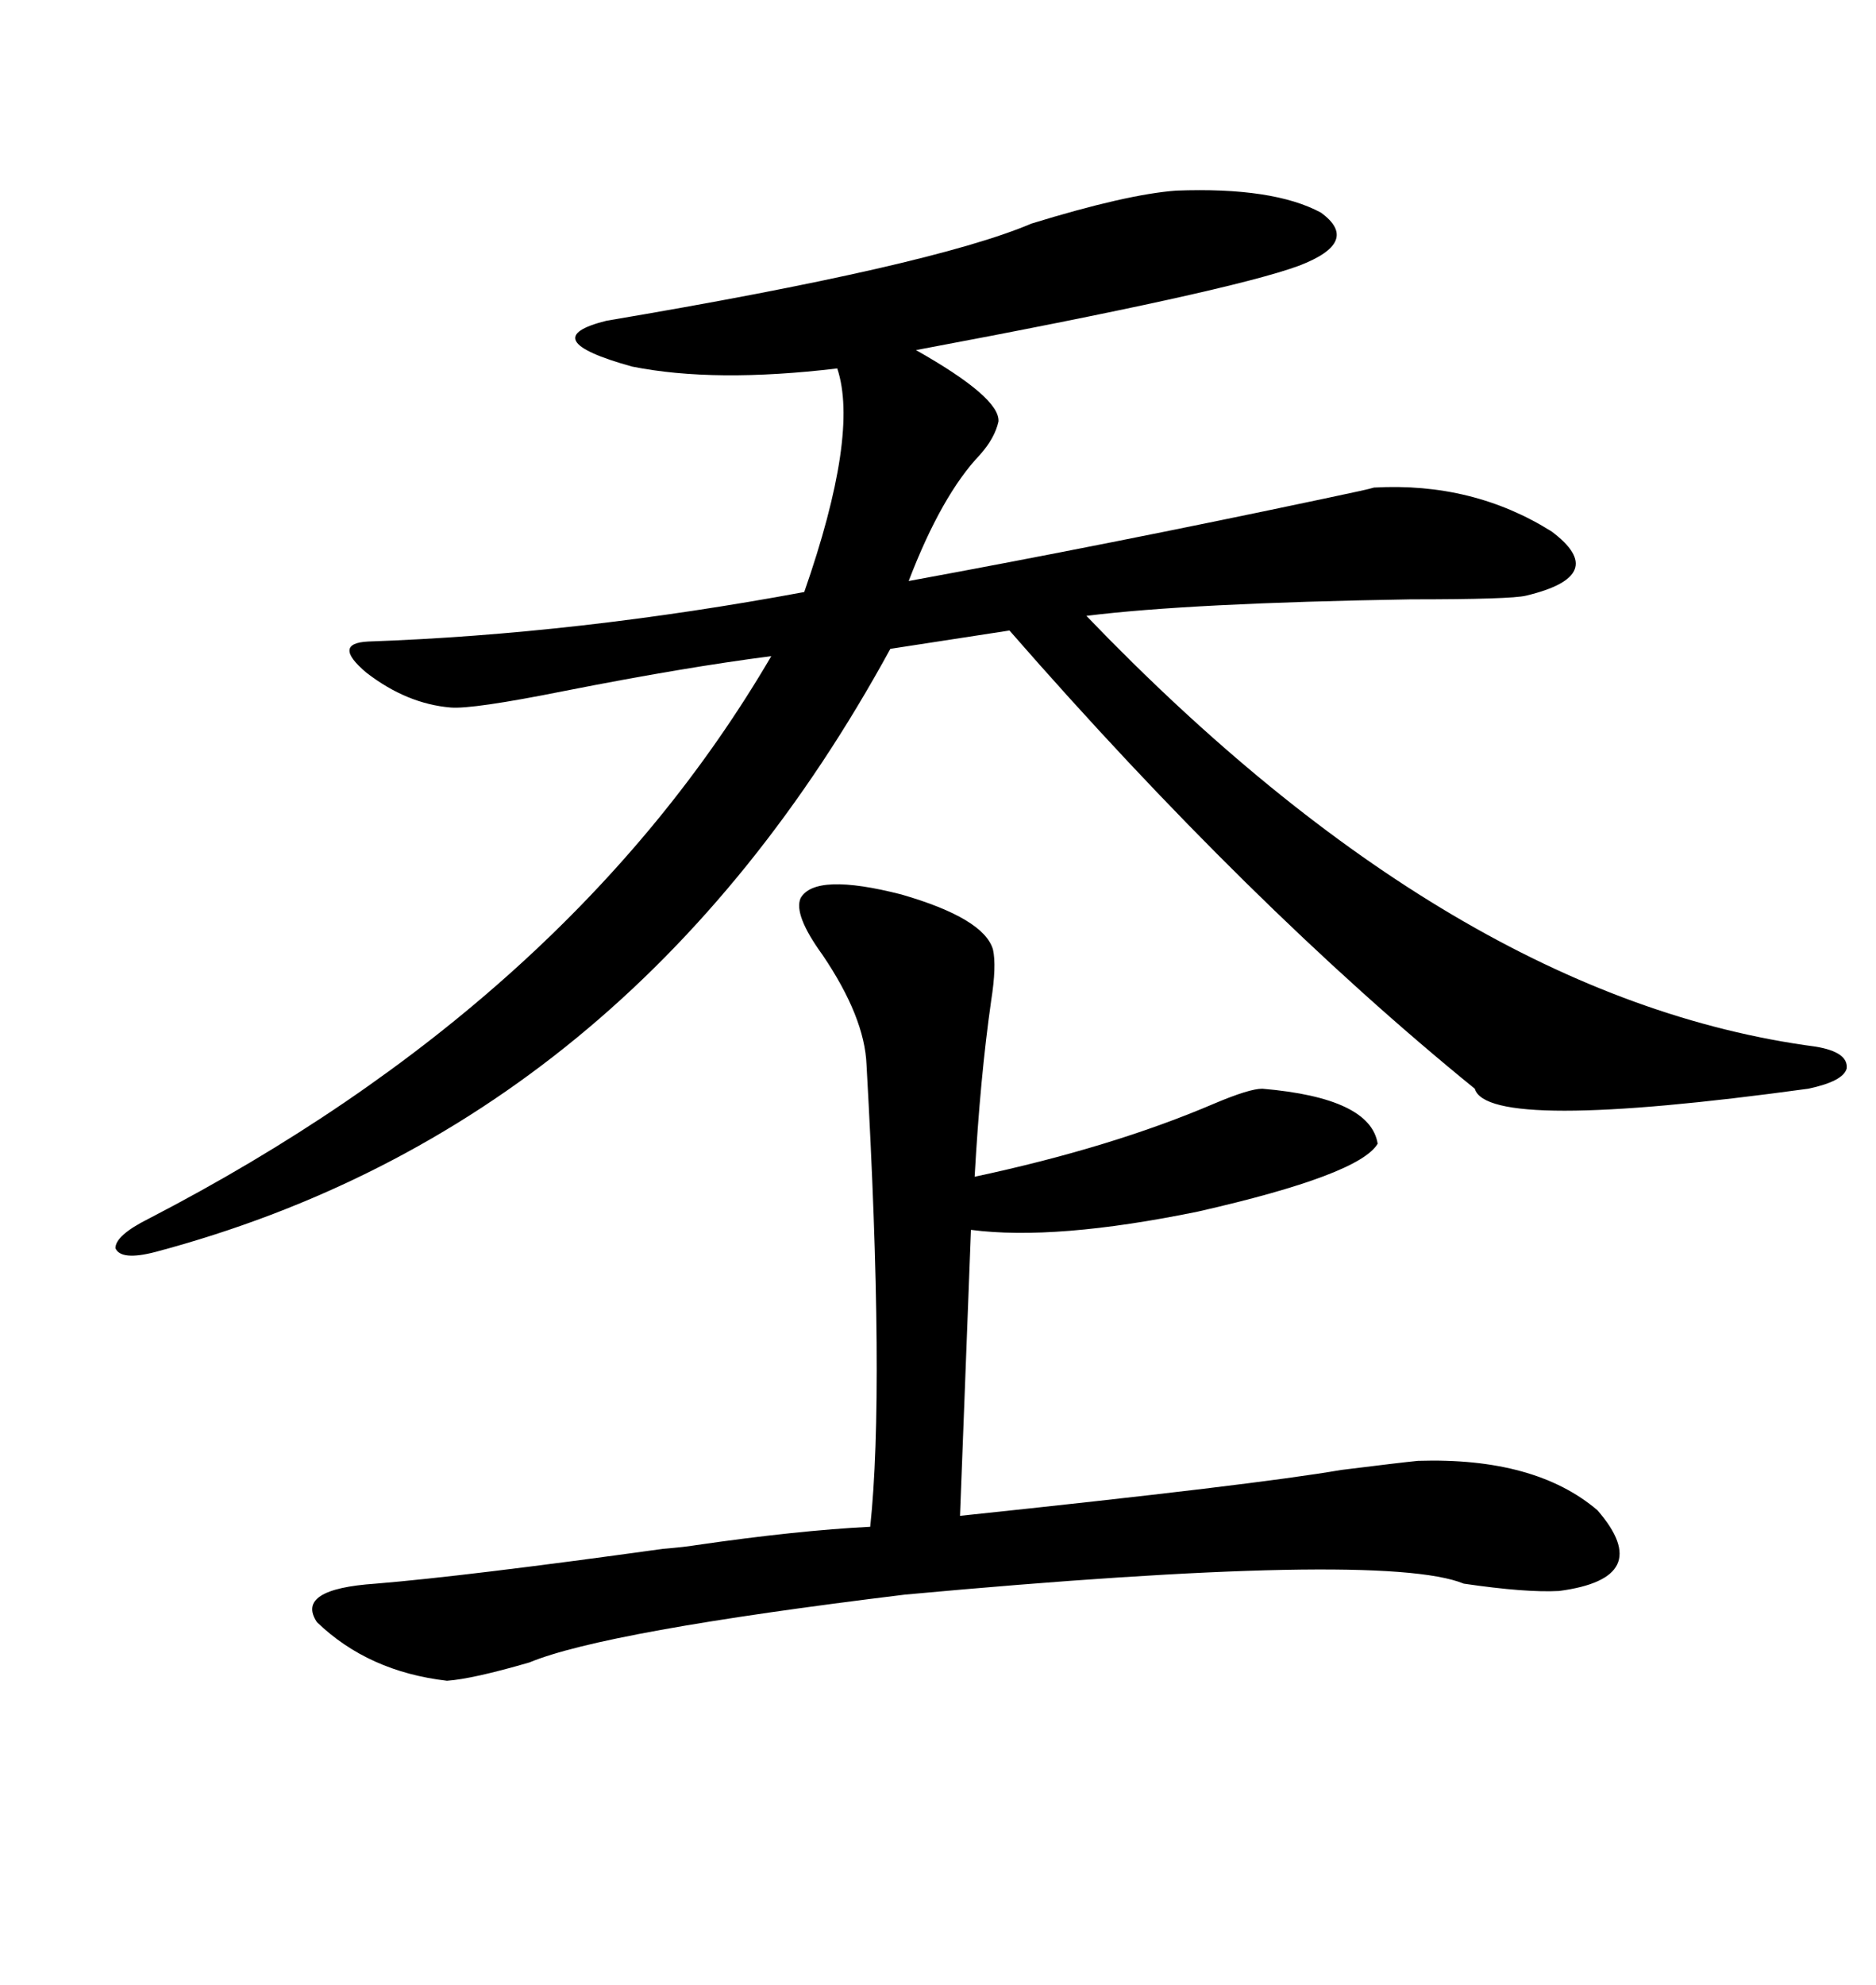 <svg xmlns="http://www.w3.org/2000/svg" xmlns:xlink="http://www.w3.org/1999/xlink" width="300" height="317.285"><path d="M188.09 30.47L188.09 30.47Q203.61 29.88 211.23 33.98L211.23 33.98Q217.68 38.67 207.71 42.48L207.71 42.48Q196.58 46.58 146.48 55.96L146.48 55.96Q159.96 63.57 159.67 67.38L159.67 67.38Q159.08 70.02 156.74 72.66L156.74 72.66Q150.59 79.10 145.31 92.87L145.31 92.87Q177.25 87.01 211.82 79.69L211.82 79.69Q218.85 78.22 219.73 77.93L219.73 77.93Q235.55 77.05 248.14 84.96L248.14 84.96Q257.52 91.99 244.04 95.21L244.04 95.21Q241.70 95.80 225.59 95.80L225.59 95.80Q190.14 96.39 173.73 98.44L173.73 98.44Q232.62 159.67 290.33 167.29L290.33 167.29Q295.61 168.16 295.31 170.80L295.31 170.80Q294.73 172.85 289.16 174.02L289.16 174.02Q237.89 181.05 235.84 174.02L235.84 174.02Q199.80 144.73 161.43 100.78L161.43 100.78L142.38 103.71Q100.78 179.88 24.90 200.10L24.90 200.10Q19.34 201.56 18.46 199.51L18.46 199.51Q18.46 197.46 23.73 194.82L23.73 194.82Q91.11 159.96 123.34 104.88L123.34 104.88Q109.57 106.64 90.23 110.45L90.23 110.45Q75.59 113.38 72.07 113.09L72.07 113.09Q65.04 112.50 58.59 107.52L58.59 107.52Q53.03 102.83 58.89 102.54L58.89 102.54Q92.29 101.37 128.61 94.63L128.61 94.63Q137.40 69.43 133.89 58.89L133.89 58.89Q114.26 61.23 101.07 58.59L101.07 58.59Q85.25 54.20 96.97 51.27L96.97 51.27Q149.12 42.48 164.94 35.74L164.94 35.74Q180.18 31.05 188.09 30.47ZM128.03 143.55L128.03 143.55Q130.37 139.45 144.14 142.97L144.14 142.97Q157.32 146.78 158.79 151.76L158.79 151.76Q159.38 154.39 158.50 159.96L158.50 159.96Q156.74 172.27 155.86 188.09L155.86 188.09Q177.83 183.40 194.24 176.37L194.24 176.37Q199.80 174.02 201.86 174.02L201.86 174.02Q219.14 175.49 220.31 182.81L220.31 182.81Q217.38 187.79 191.60 193.65L191.60 193.65Q168.75 198.34 155.27 196.58L155.27 196.58L153.52 242.29Q200.98 237.30 214.45 234.96L214.45 234.96Q223.83 233.79 226.76 233.50L226.76 233.50Q245.51 232.91 255.47 241.41L255.47 241.41Q264.84 252.25 249.32 254.30L249.32 254.30Q244.04 254.59 234.08 253.13L234.08 253.13Q221.19 247.85 144.73 254.88L144.73 254.88Q96.68 260.74 84.67 265.72L84.67 265.72Q75.59 268.36 71.48 268.65L71.48 268.65Q58.89 267.19 50.68 259.28L50.68 259.28Q47.17 254.00 60.06 253.13L60.06 253.13Q74.41 251.95 106.05 247.56L106.05 247.56Q109.57 247.27 111.33 246.97L111.33 246.97Q127.44 244.63 139.16 244.04L139.16 244.04Q141.50 222.07 138.57 170.21L138.57 170.21Q138.28 162.60 131.54 152.64L131.54 152.64Q126.86 146.19 128.03 143.55Z"/></svg>